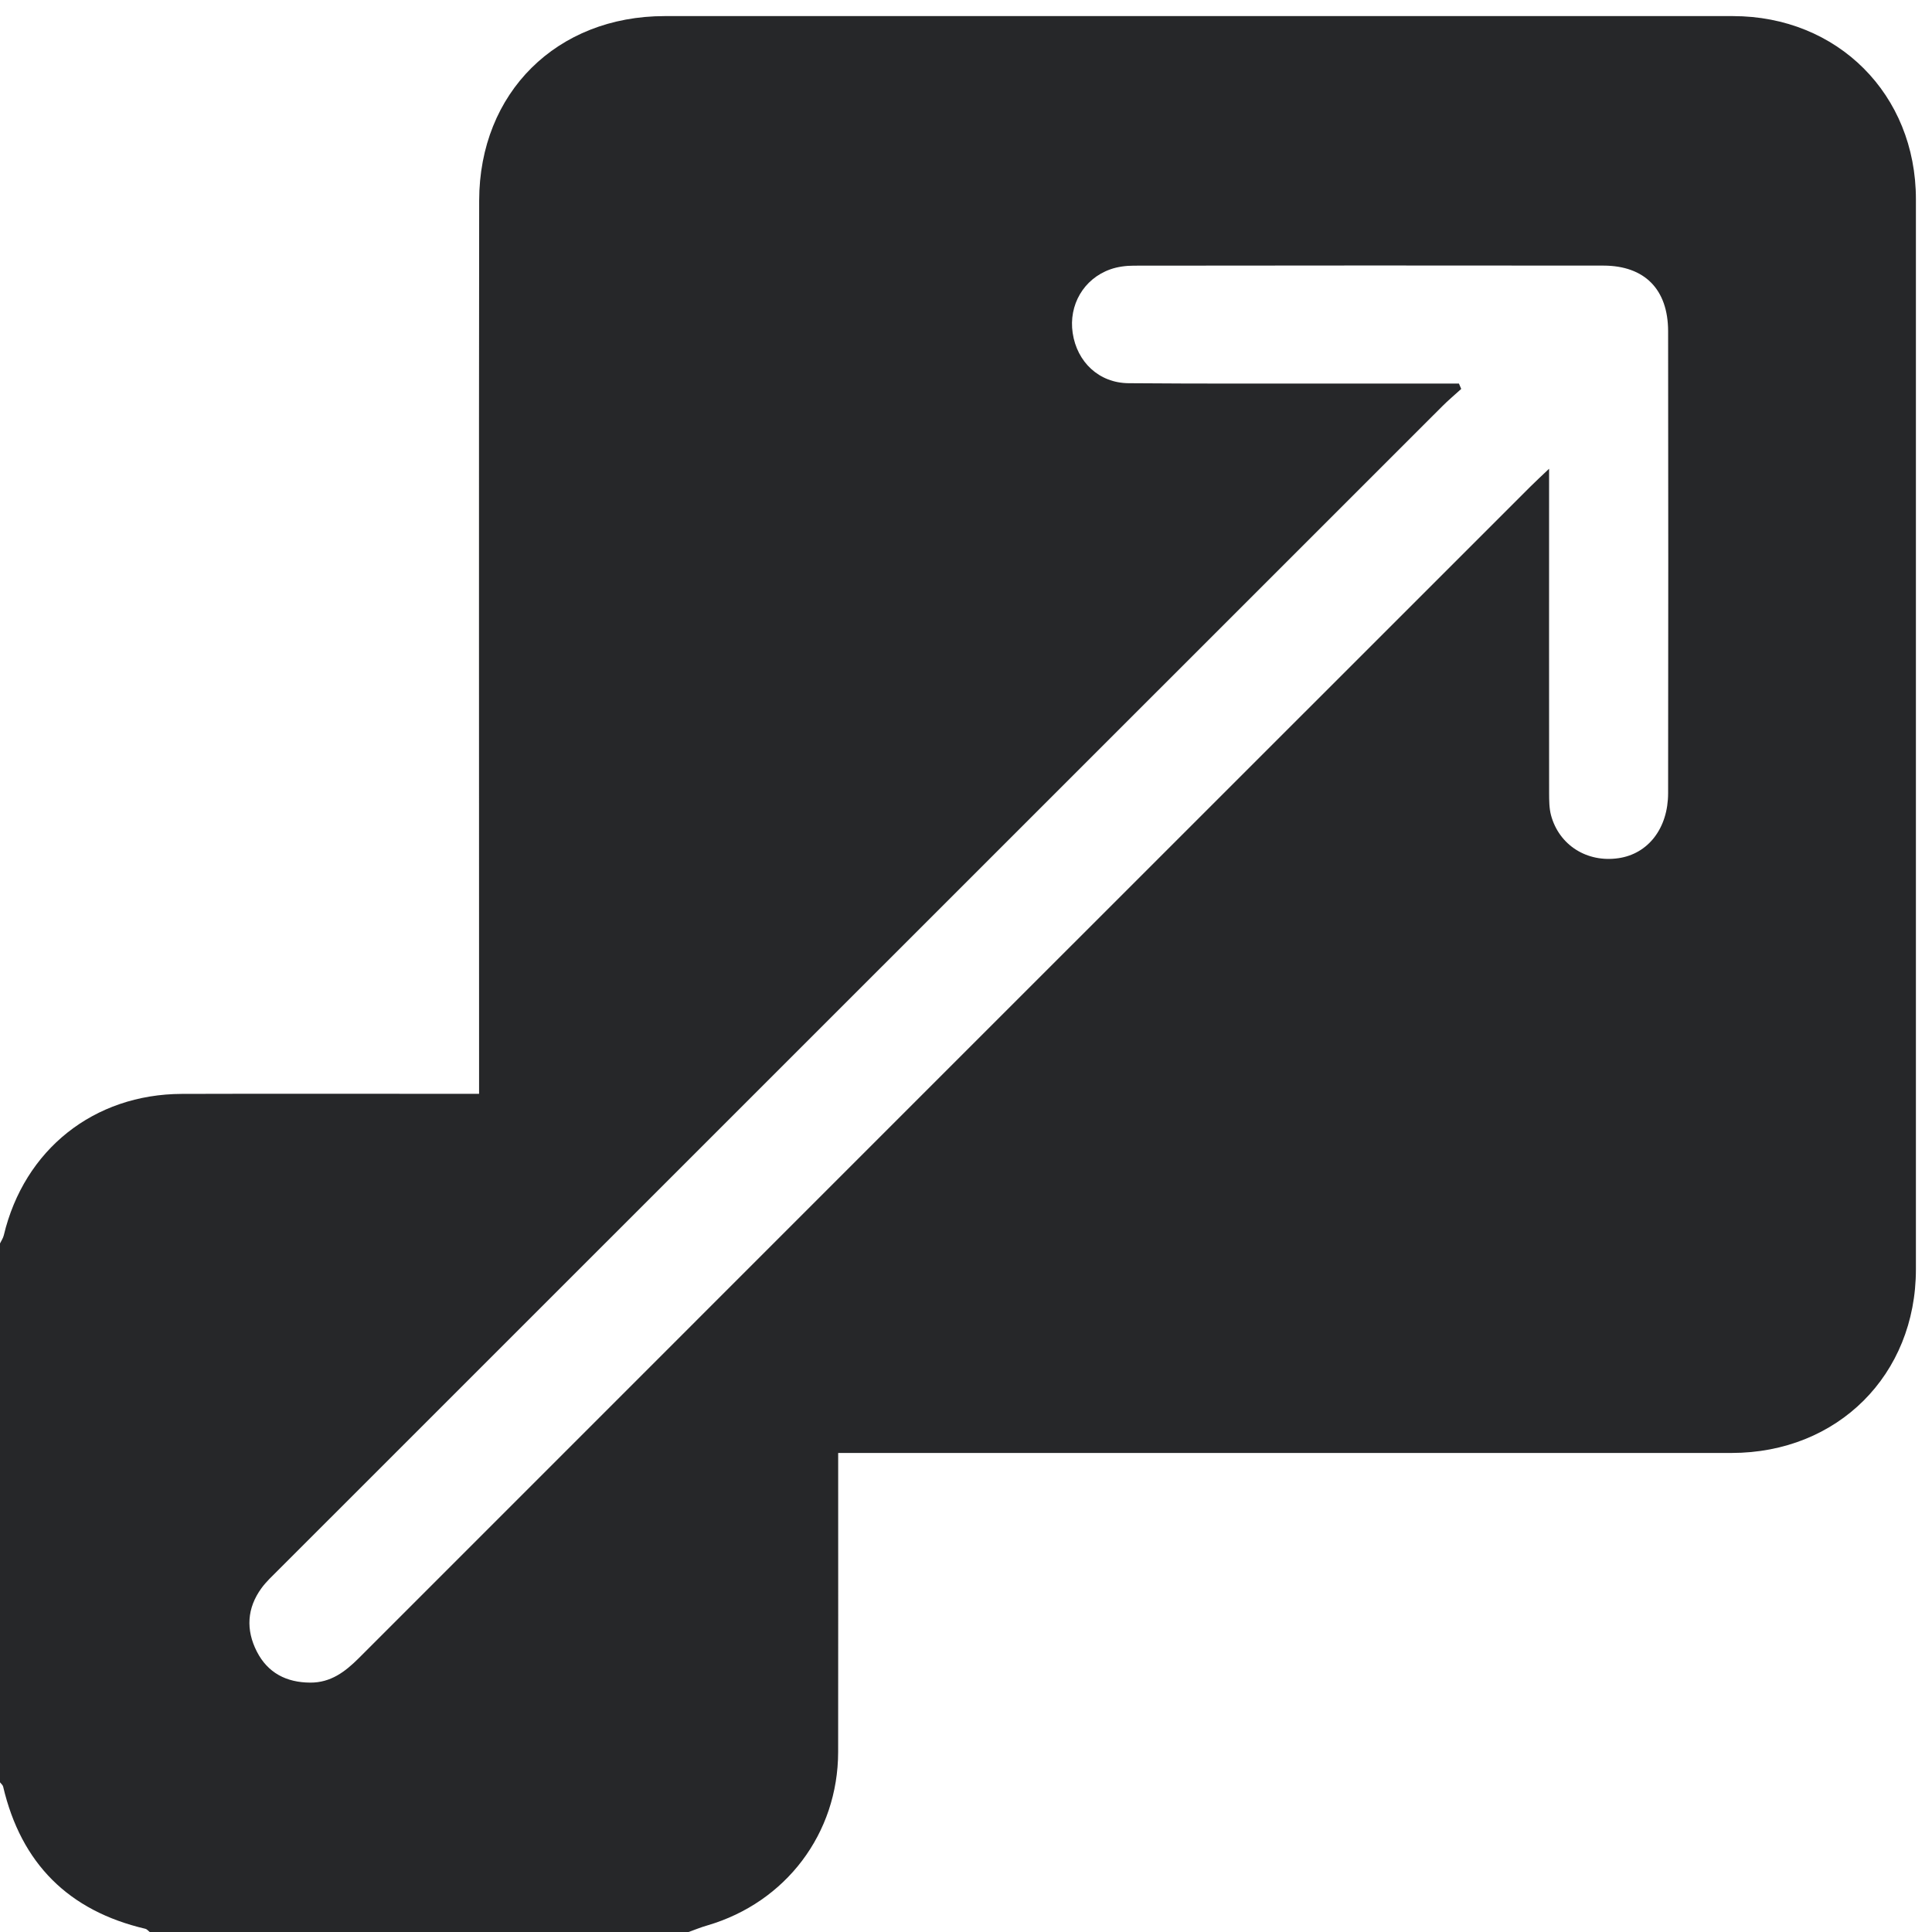 <?xml version="1.0" encoding="utf-8"?>
<!-- Generator: Adobe Illustrator 15.0.0, SVG Export Plug-In  -->
<!DOCTYPE svg PUBLIC "-//W3C//DTD SVG 1.1//EN" "http://www.w3.org/Graphics/SVG/1.1/DTD/svg11.dtd">
<svg version="1.1"
	 xmlns="http://www.w3.org/2000/svg" xmlns:xlink="http://www.w3.org/1999/xlink" xmlns:a="http://ns.adobe.com/AdobeSVGViewerExtensions/3.0/"
	 x="0px" y="0px" width="61px" height="61px" viewBox="0 -0.507 61 61" enable-background="new 0 -0.507 61 61"
	 xml:space="preserve">
<defs>
</defs>
<g>
	<path fill="#262729" d="M21.741,60.493H4.726c-0.045-0.035-0.085-0.089-0.135-0.101
		c-2.426-0.567-3.923-2.063-4.492-4.489C0.087,55.853,0.034,55.812,0,55.767V38.753
		c0.041-0.086,0.097-0.165,0.119-0.255c0.644-2.706,2.841-4.459,5.626-4.467
		c2.914-0.009,5.827-0.002,8.741-0.002h0.64v-0.859
		c0-9.115-0.008-18.23,0.003-27.345c0.005-3.408,2.453-5.823,5.858-5.824
		c11.241-0.001,22.482,0,33.724,0c3.309,0,5.781,2.473,5.781,5.782
		c0.002,11.26,0.002,22.522,0,33.784c0,3.338-2.472,5.8-5.822,5.801
		c-8.702,0.001-17.402,0-26.105,0h-2.101v0.757c0,2.895,0.003,5.788-0.001,8.683
		c-0.003,2.573-1.65,4.751-4.13,5.477
		C22.132,60.342,21.938,60.423,21.741,60.493 M46.064,11.604
		c0.023,0.056,0.049,0.112,0.072,0.169c-0.201,0.184-0.412,0.359-0.604,0.553
		C33.279,24.575,21.028,36.824,8.777,49.074c-0.181,0.181-0.371,0.357-0.521,0.562
		c-0.461,0.632-0.496,1.319-0.147,2.002c0.344,0.675,0.936,0.979,1.689,0.981
		c0.643,0.003,1.098-0.341,1.53-0.772c12.332-12.337,24.668-24.669,37.003-37.001
		c0.158-0.158,0.322-0.308,0.579-0.553v0.612c0,3.209-0.002,6.418,0.001,9.627
		c0.001,0.234,0.001,0.477,0.06,0.701c0.256,0.948,1.139,1.501,2.128,1.356
		c0.937-0.135,1.568-0.942,1.569-2.052c0.006-4.863,0.007-9.726,0-14.588
		c-0.002-1.318-0.739-2.067-2.04-2.07C45.688,7.873,40.746,7.875,35.804,7.881
		c-0.251,0-0.515,0.033-0.75,0.117c-0.842,0.3-1.317,1.129-1.186,2.008
		c0.137,0.922,0.834,1.578,1.764,1.586c2.304,0.019,4.607,0.01,6.911,0.011
		C43.716,11.604,44.89,11.604,46.064,11.604"/>
</g>
</svg>

